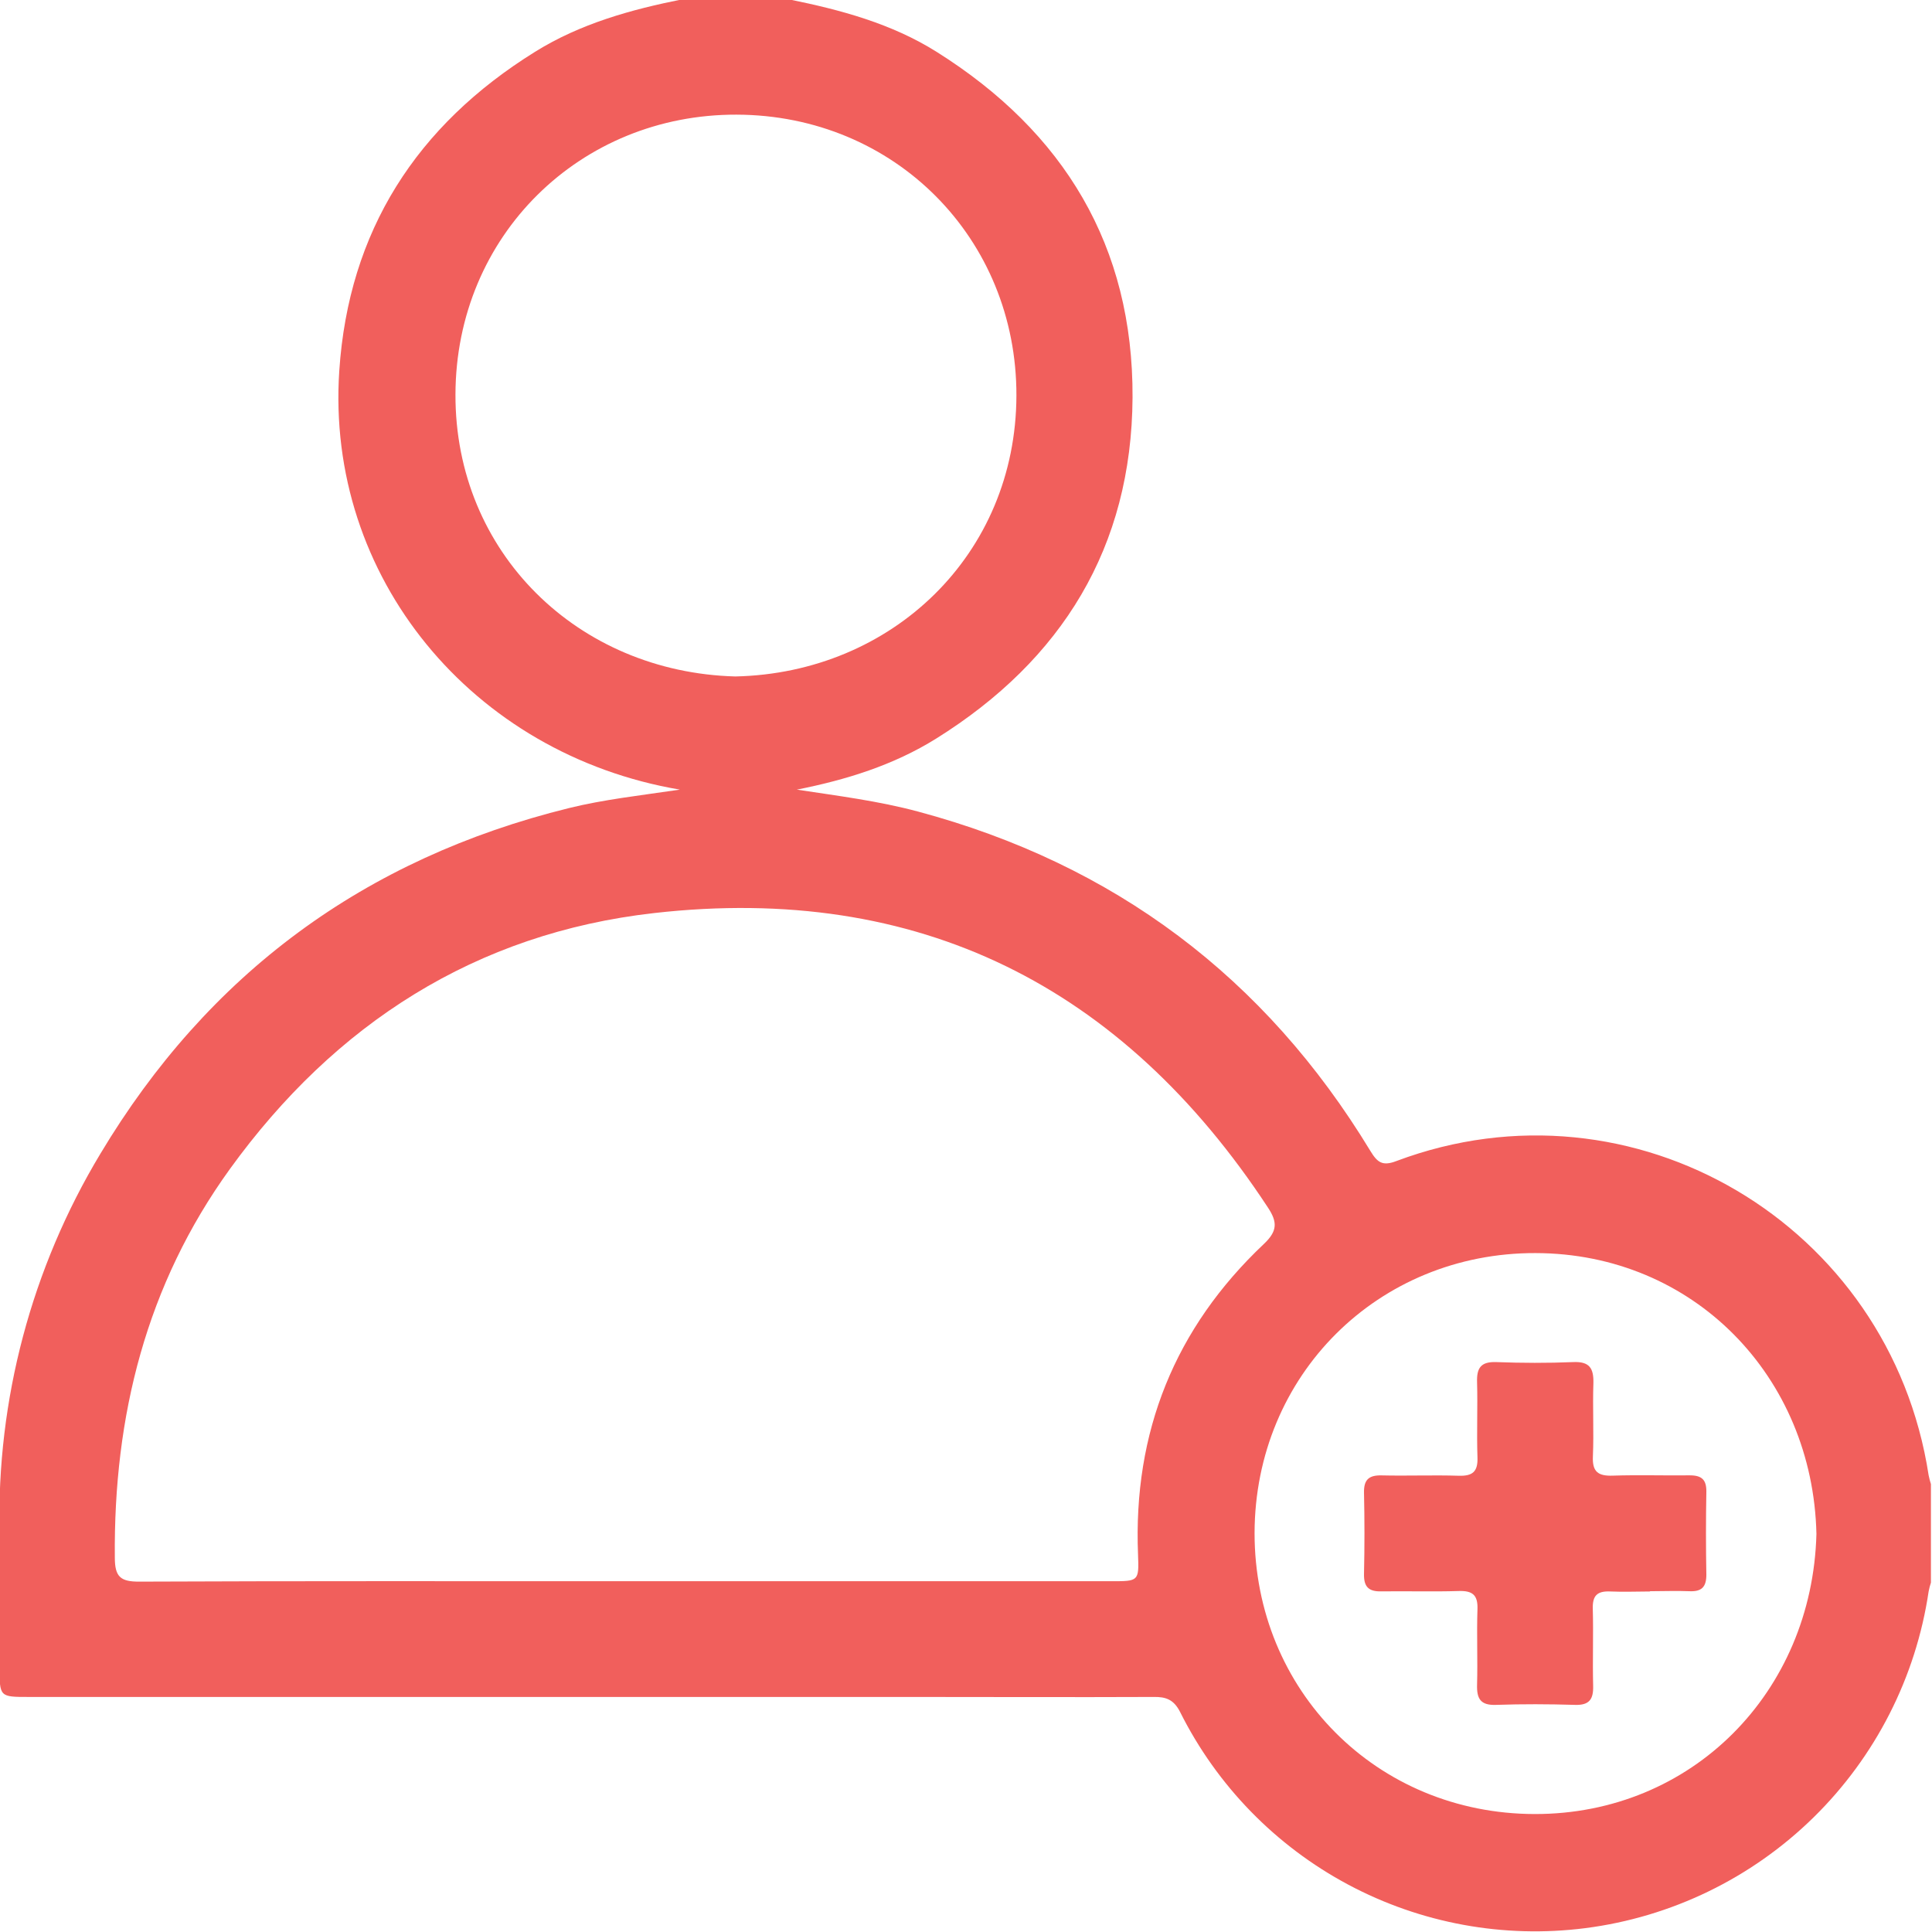 <svg width="512" height="512" viewBox="0 0 512 512" fill="none" xmlns="http://www.w3.org/2000/svg">
<g clip-path="url(#clip0_650_399)">
<g clip-path="url(#clip1_650_399)">
<path d="M209.011 -0.179C222.771 2.611 236.263 6.214 248.275 13.781C281.973 34.974 300.324 65.203 300.137 105.334C299.91 145.024 281.453 174.905 248.088 195.738C236.784 202.785 224.252 206.669 211.173 209.258C221.957 210.899 232.767 212.247 243.297 215.076C295.292 229.009 335.245 258.984 363.156 305.001C364.998 308.03 366.332 309.138 370.109 307.67C432.834 284.141 500.898 324.419 511.108 390.961C511.271 391.773 511.481 392.575 511.735 393.364V419.348C511.474 420.134 511.265 420.937 511.108 421.75C507.735 444.506 497.021 465.538 480.596 481.645C464.171 497.752 442.934 508.053 420.116 510.98C398.491 513.743 376.542 509.715 357.307 499.455C338.071 489.196 322.5 473.211 312.749 453.713C311.094 450.444 309.038 449.643 305.702 449.71C284.242 449.803 262.768 449.71 241.295 449.71H7.649C-0.118 449.71 -0.118 449.71 -0.118 441.702C-0.118 429.891 0.029 418.067 -0.118 406.256C-0.901 370.92 8.354 336.088 26.573 305.801C55.151 258.077 96.563 227.524 150.81 214.142C160.045 211.873 169.494 210.832 180.171 209.258C125.106 199.916 86.256 152.885 89.913 98.26C92.382 61.199 110.399 33.239 141.775 13.741C153.786 6.254 167.265 2.517 181.025 -0.219L209.011 -0.179ZM165.744 419.041H294.571C301.711 419.041 301.871 419.041 301.591 412.008C300.257 379.511 311.334 351.951 334.956 329.65C338.573 326.221 338.546 323.858 336.024 320.028C297.481 261.306 243.39 234.054 173.378 241.968C126.053 247.307 88.752 271.329 60.939 309.779C38.758 340.474 30.083 375.267 30.43 412.755C30.43 417.88 31.925 419.174 36.93 419.148C79.863 418.961 122.797 419.041 165.744 419.041ZM194.878 179.269C236.464 178.349 269.241 146.919 269.361 104.853C269.468 63.227 237.157 30.49 195.171 30.383C153.799 30.276 120.795 62.413 120.702 104.559C120.595 146.412 153.092 178.135 194.878 179.269ZM481.373 406.509C480.426 364.777 448.81 332.159 406.917 332.079C365.251 331.986 332.554 364.403 332.474 406.296C332.474 447.988 364.824 480.672 406.703 480.739C448.342 480.805 480.265 448.509 481.373 406.509Z" fill="#F15F5C"/>
<path d="M437.254 421.757C433.771 421.757 430.261 421.917 426.791 421.757C423.321 421.596 422 422.798 422.106 426.321C422.293 433.127 422.026 439.96 422.2 446.767C422.293 450.303 421.212 451.932 417.409 451.811C410.429 451.598 403.435 451.571 396.456 451.811C392.358 451.958 391.331 450.197 391.438 446.473C391.624 439.8 391.318 433.127 391.544 426.454C391.678 422.664 390.21 421.53 386.58 421.636C379.773 421.85 372.94 421.636 366.134 421.73C362.677 421.823 361.396 420.515 361.476 417.072C361.636 409.954 361.636 402.805 361.476 395.625C361.396 392.156 362.731 390.914 366.147 390.994C372.967 391.155 379.786 390.874 386.606 391.088C390.25 391.195 391.678 390.007 391.544 386.243C391.318 379.57 391.624 372.897 391.438 366.305C391.317 362.554 392.412 360.833 396.482 360.966C403.289 361.22 410.122 361.247 416.928 360.966C421.226 360.779 422.36 362.581 422.267 366.545C422.04 373.018 422.413 379.517 422.133 385.99C421.959 389.993 423.467 391.195 427.364 391.061C434.171 390.834 440.991 391.061 447.81 390.981C451.013 390.981 452.255 392.169 452.201 395.372C452.068 402.685 452.068 410.003 452.201 417.326C452.201 420.542 450.973 421.823 447.784 421.69C444.3 421.543 440.804 421.69 437.307 421.69L437.254 421.757Z" fill="#F15F5C"/>
</g>
</g>
<defs>
<clipPath id="clip0_650_399">
<rect width="512" height="512" fill="white"/>
</clipPath>
<clipPath id="clip1_650_399">
<rect width="511.88" height="512" fill="white" transform="translate(-0.164 -0.18)"/>
</clipPath>
</defs>
</svg>
